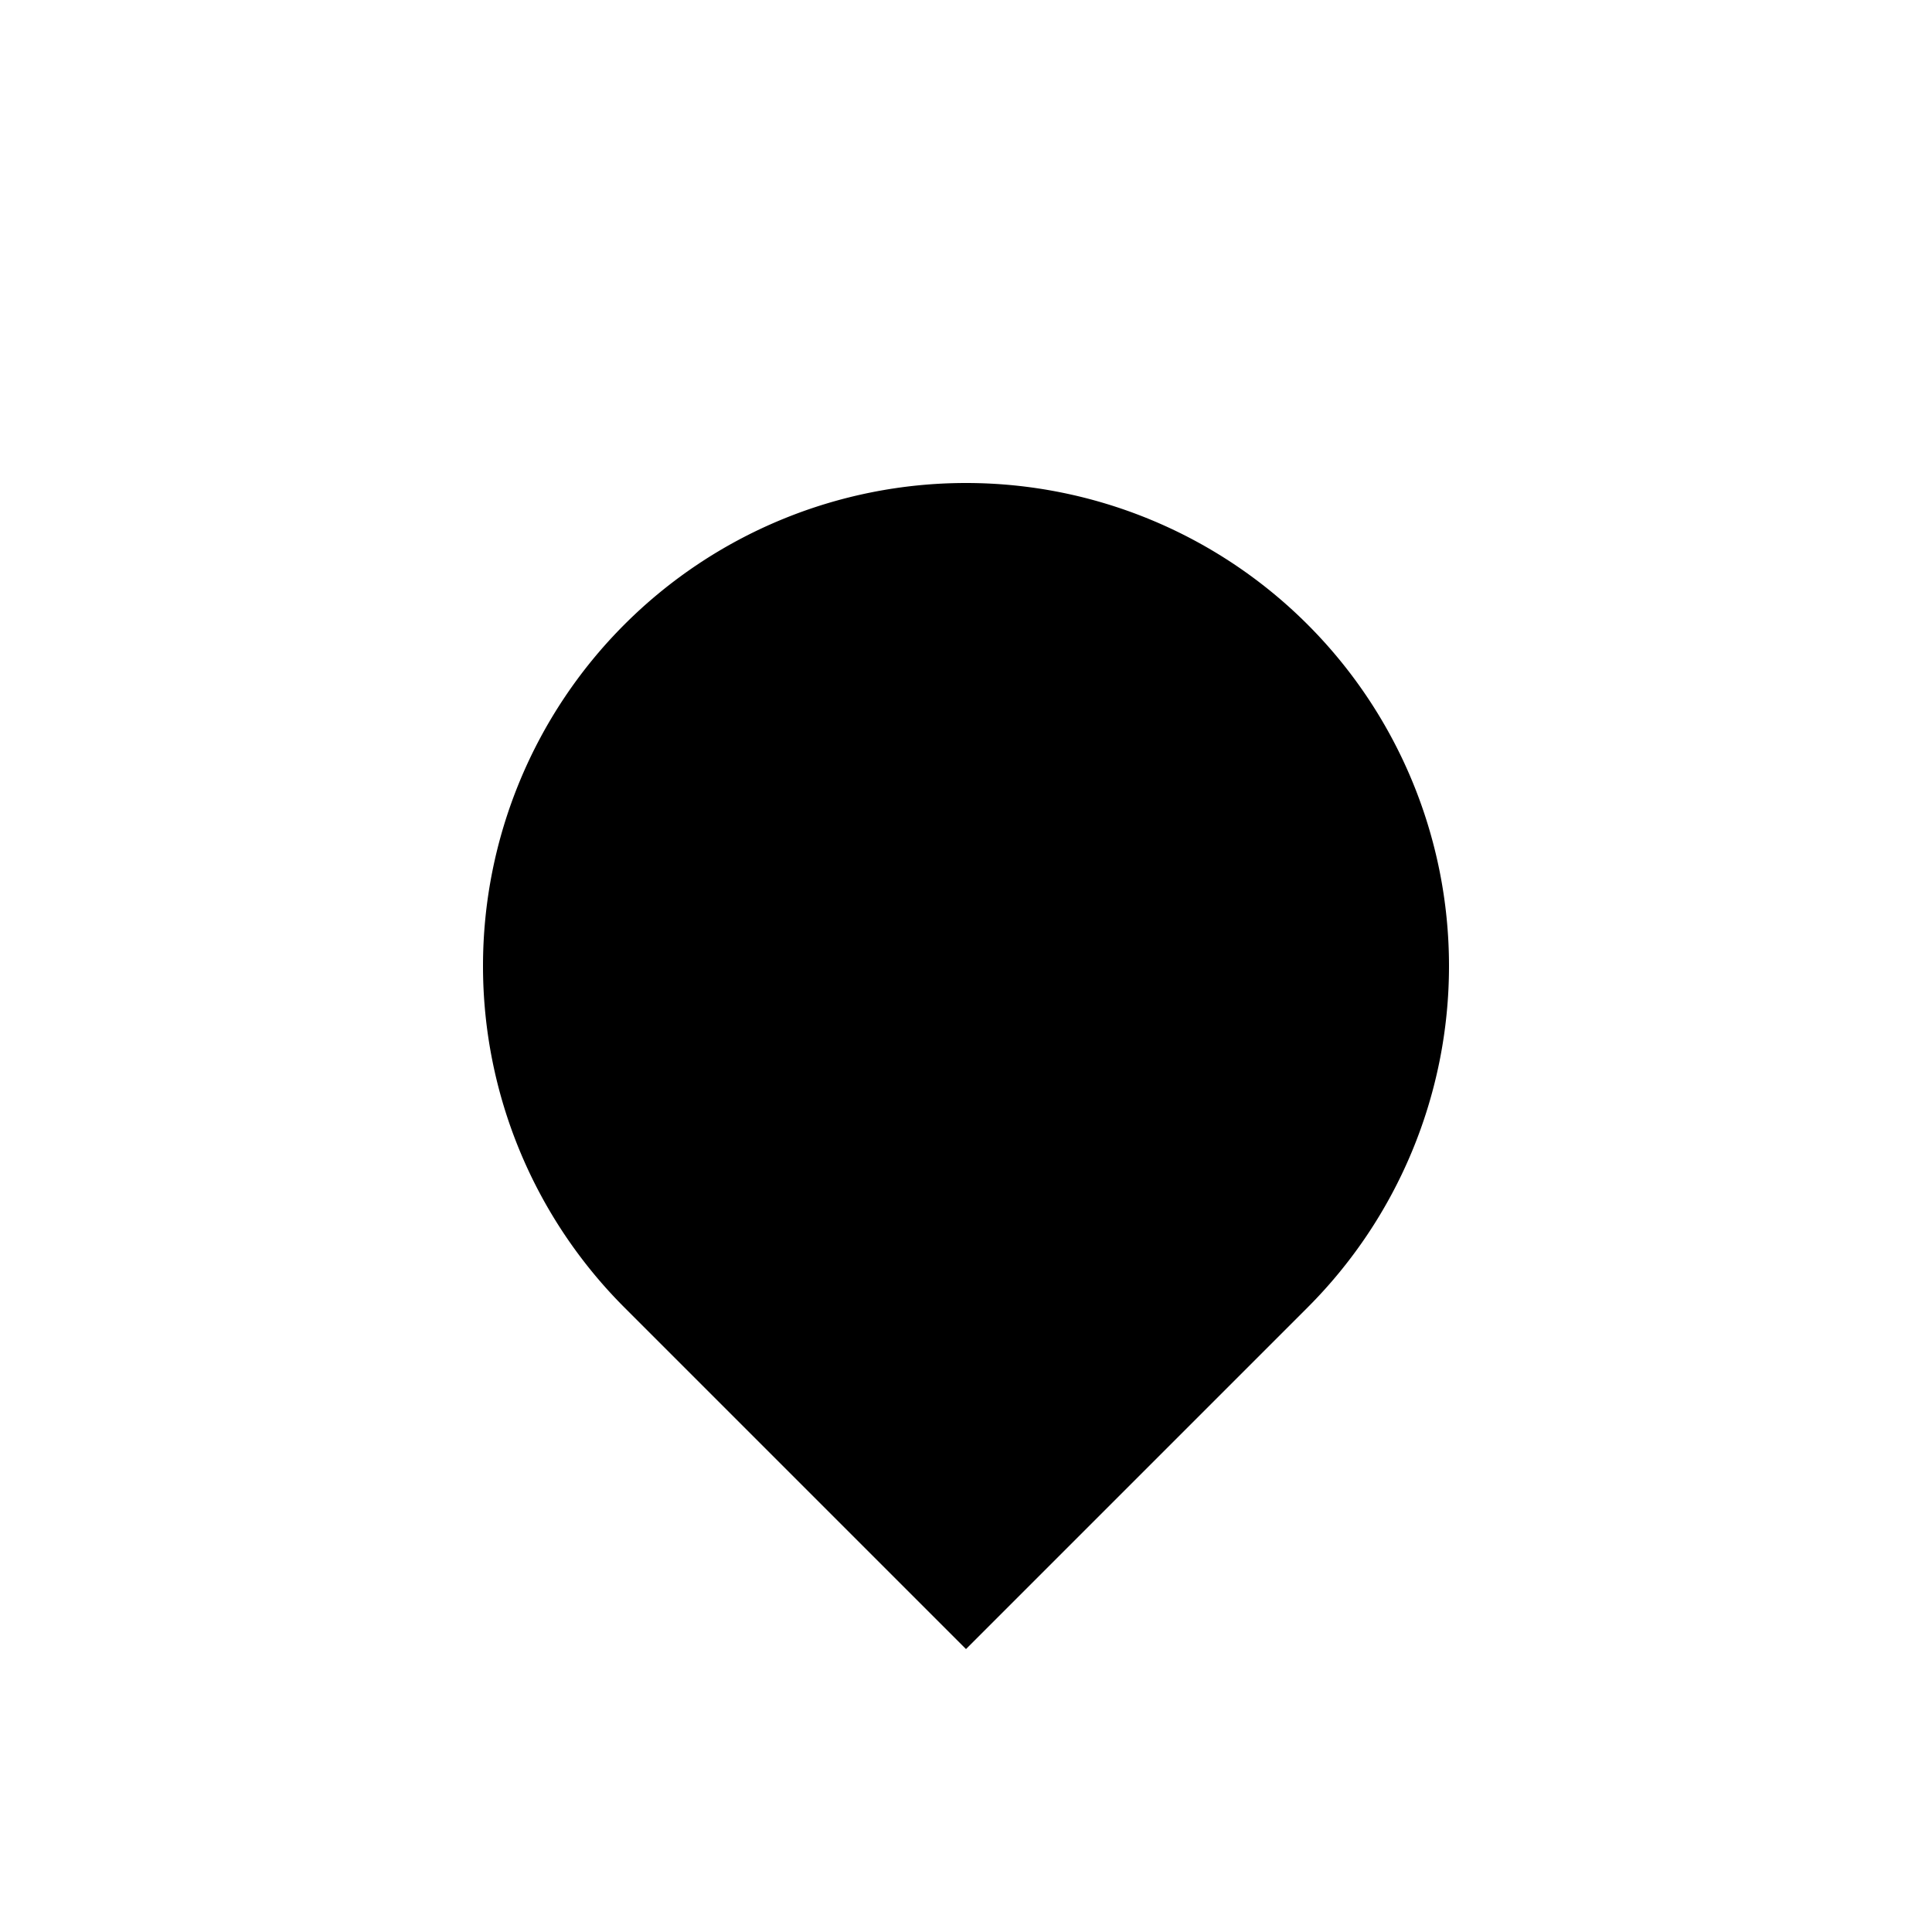 <svg width="24" height="24" version="1.1" viewBox="0 0 24 24" xmlns="http://www.w3.org/2000/svg" xmlns:xlink="http://www.w3.org/1999/xlink">
 <defs>
  <linearGradient id="color-primary-dark">
   <stop stop-color="#1A73E8" offset="1"/>
  </linearGradient>
  <linearGradient id="a" x1="-3.5527e-15" x2="24" gradientUnits="userSpaceOnUse" xlink:href="#color-primary-dark"/>
 </defs>
 <g id="scale-horz-marks-after-slider">
  <g fill="url(#a)">
   <g transform="rotate(180,12,12)">
    <rect width="24" height="24" fill="none"/>
    <path transform="rotate(45,12,12)" d="m6 6h6a6 6 0 1 1-6 6z" fill="#000"/>
   </g>
  </g>
 </g>
</svg>
